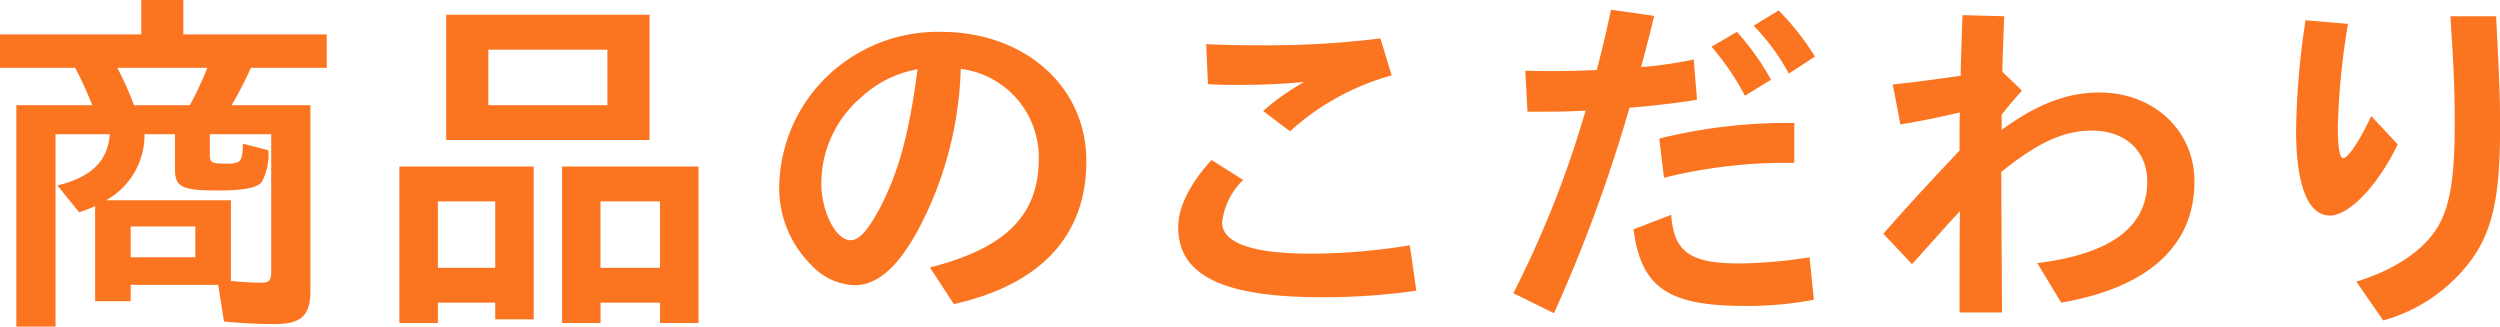 <svg xmlns="http://www.w3.org/2000/svg" width="206.594" height="27" viewBox="0 0 206.594 27">
  <defs>
    <style>
      .cls-1 {
        fill: #fb7521;
        fill-rule: evenodd;
      }
    </style>
  </defs>
  <path id="menui_商品のこだわり" class="cls-1" d="M343.312,667.373c-0.12,2.19-1.53,3.57-4.32,4.23l1.8,2.22a12.483,12.483,0,0,0,1.32-.51v7.859h2.94v-1.35h7.229l0.48,3.03c1.53,0.15,3.03.21,4.2,0.21,2.19,0,2.94-.72,2.94-2.73V664.973h-6.51a29.663,29.663,0,0,0,1.59-3.09h6.27v-2.76H349.4v-2.85h-3.479v2.85h-11.67v2.76h6.21a29.217,29.217,0,0,1,1.41,3.09H335.6v18.3h3.24v-15.9h4.47Zm8.279,0h5.07v11.279c0,0.84-.12.99-0.96,0.99a22.837,22.837,0,0,1-2.37-.15v-6.659H343.012a6.172,6.172,0,0,0,3.18-5.46h2.52v2.94c0,1.44.6,1.71,3.629,1.71,1.98,0,3.09-.21,3.51-0.66a4.588,4.588,0,0,0,.57-2.67l-2.1-.54c-0.03,1.5-.15,1.65-1.41,1.65-1.14,0-1.32-.09-1.32-0.69v-1.74Zm-6.269-2.4a26.708,26.708,0,0,0-1.38-3.09h7.439a26.418,26.418,0,0,1-1.44,3.09h-4.619Zm-0.27,12.569v-2.549h5.339v2.549h-5.339Zm42.872-9.689V657.5h-16.8v10.35h16.8Zm-13.319-2.88v-4.59h9.839v4.59h-9.839Zm-4.17,16.319h4.74v1.38h3.18V670.043h-11.1v12.929h3.18v-1.68Zm0-2.88v-5.489h4.74v5.489h-4.74Zm13.439,2.88h4.92v1.68h3.18V670.043H380.7v12.929h3.179v-1.68Zm0-2.88v-5.489h4.92v5.489h-4.92Zm29.2,3c7.2-1.62,10.95-5.669,10.95-11.819,0-6.18-5.1-10.68-12.029-10.68a13.149,13.149,0,0,0-6.9,1.8,12.926,12.926,0,0,0-6.45,10.89,8.927,8.927,0,0,0,2.61,6.539,5.176,5.176,0,0,0,3.57,1.71c1.86,0,3.48-1.35,5.16-4.319a30.127,30.127,0,0,0,3.659-13.56,7.377,7.377,0,0,1,6.45,7.41c0,4.68-2.73,7.409-9,9Zm-3-19.409c-0.69,5.28-1.53,8.4-3.09,11.43-0.99,1.86-1.74,2.7-2.43,2.7-1.23,0-2.43-2.34-2.43-4.71a9.351,9.351,0,0,1,3.27-7.08,9.2,9.2,0,0,1,4.53-2.31A0.27,0.27,0,0,1,410.08,662Zm24,1.23c0.99,0.06,1.59.06,2.52,0.06a53.605,53.605,0,0,0,5.43-.24,19.712,19.712,0,0,0-3.39,2.4l2.22,1.68a20.555,20.555,0,0,1,8.4-4.62l-0.93-3.06a74.516,74.516,0,0,1-9.809.57c-1.59,0-2.25,0-4.59-.09Zm16.679,13.319a50.746,50.746,0,0,1-8.249.69c-4.77,0-7.26-.9-7.26-2.579a5.76,5.76,0,0,1,1.74-3.51l-2.61-1.65c-1.8,1.95-2.76,3.9-2.76,5.55,0,3.989,3.69,5.789,11.849,5.789a53.5,53.5,0,0,0,7.83-.54Zm9.724-11.039c2.19,0,3.12,0,4.8-.09a85.408,85.408,0,0,1-5.97,15.089l3.36,1.65a125.789,125.789,0,0,0,6.24-16.979c1.59-.12,3.99-0.39,5.579-0.66l-0.27-3.33a32.248,32.248,0,0,1-4.349.63c0.18-.66.36-1.35,0.51-1.95,0.21-.75.33-1.32,0.57-2.28l-3.57-.51c-0.36,1.74-.72,3.24-1.17,4.98-1.17.06-2.19,0.09-3.63,0.09-0.84,0-1.26,0-2.28-.03Zm23.309,12.029a39.213,39.213,0,0,1-5.82.51c-4.05,0-5.4-.96-5.609-4.019l-3.12,1.2c0.63,4.8,2.85,6.329,9.179,6.329a29.3,29.3,0,0,0,5.73-.51Zm-12.029-6.569a41.731,41.731,0,0,1,10.769-1.23v-3.3a43.9,43.9,0,0,0-11.159,1.29Zm8.849-8.1a21.383,21.383,0,0,0-2.82-3.96l-2.1,1.23a21.334,21.334,0,0,1,2.76,4.05Zm3.63-1.92a22.011,22.011,0,0,0-3-3.81l-2.07,1.26a17.974,17.974,0,0,1,2.91,3.96Zm7.057,5.61c1.47-.24,2.7-0.48,4.92-0.99-0.03.78-.03,1.14-0.03,2.04v1.11c-3.09,3.27-4.5,4.83-6.3,6.87l2.37,2.519,1.86-2.069c1.26-1.41,1.35-1.5,2.1-2.31-0.03,2.46-.03,4.619-0.03,8.369h3.51c-0.03-5.25-.06-9.119-0.06-11.609,3-2.43,5.159-3.42,7.5-3.42,2.73,0,4.56,1.68,4.56,4.2,0,3.78-3.03,6-9.089,6.749l1.979,3.27c7.23-1.26,11.01-4.71,11.01-10.019,0-4.2-3.36-7.35-7.86-7.35-2.64,0-5.159.96-8.069,3.09v-1.26c0.54-.69,1.05-1.29,1.68-1.98l-1.62-1.56c0-.93.09-2.97,0.15-4.59l-3.45-.09c-0.09,2.76-.12,3.27-0.15,5.01-1.68.24-3.84,0.54-5.61,0.72Zm38.91-.69c-0.9,1.95-1.92,3.48-2.31,3.48q-0.45,0-.45-2.61a60.413,60.413,0,0,1,.84-8.49l-3.51-.3a65.234,65.234,0,0,0-.78,9.09c0,4.56.99,7.05,2.79,7.05,1.62,0,3.99-2.52,5.61-5.88Zm0.99,16.889a13.525,13.525,0,0,0,7.559-5.4c1.56-2.4,2.1-5.159,2.1-10.589,0-2.49-.06-3.78-0.33-9.15h-3.78c0.3,4.53.36,6.27,0.36,8.91,0,4.41-.39,6.78-1.38,8.46-1.17,1.979-3.6,3.6-6.749,4.559Z" transform="translate(-334.25 -656.281)"/>
</svg>

